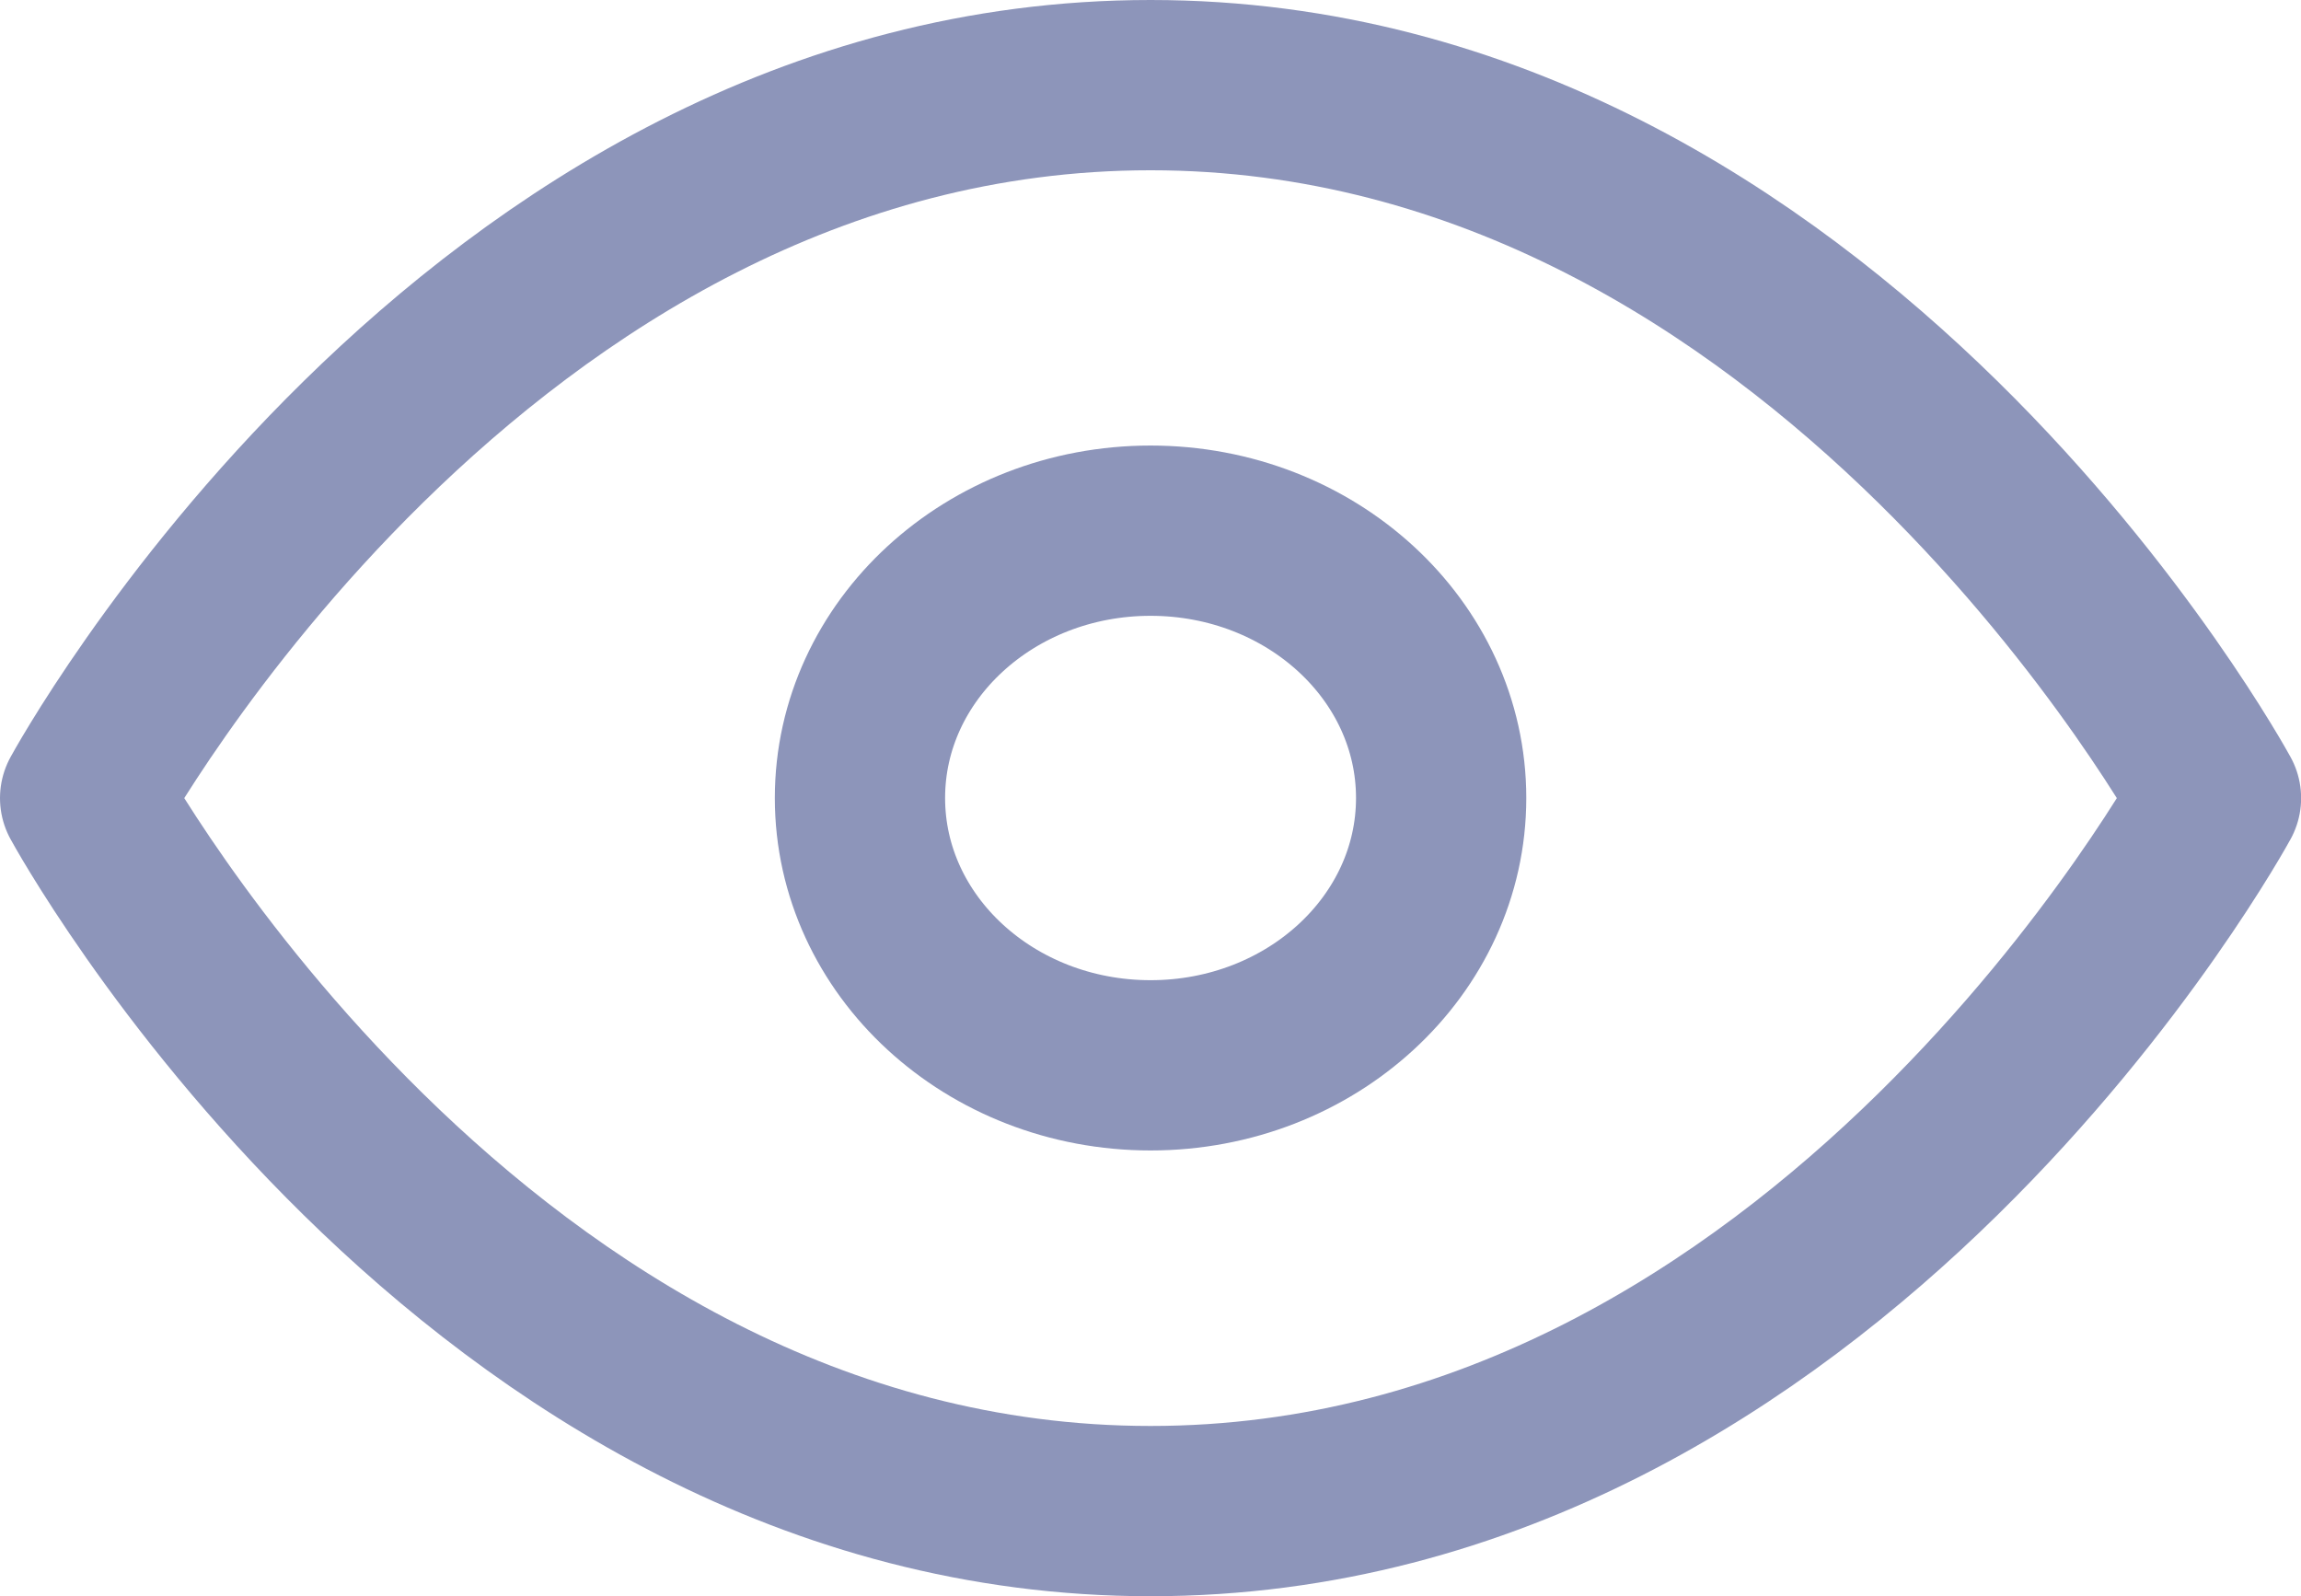 <svg xmlns="http://www.w3.org/2000/svg" width="20.271" height="14.061" viewBox="0 0 20.271 14.061">
  <g id="icon_showpass" transform="translate(0.75 0.75)">
    <path id="Trazado_533" data-name="Trazado 533" d="M1,10.281S4.413,4,10.386,4s9.386,6.281,9.386,6.281-3.413,6.281-9.386,6.281S1,10.281,1,10.281Z" transform="translate(-1 -4)" fill="none" stroke="#8d95ba" stroke-linecap="round" stroke-linejoin="round" stroke-width="1.5"/>
    <ellipse id="Elipse_40" data-name="Elipse 40" cx="2.56" cy="2.355" rx="2.56" ry="2.355" transform="translate(6.826 3.925)" fill="none" stroke="#8d95ba" stroke-linecap="round" stroke-linejoin="round" stroke-width="1.5"/>
  </g>
</svg>

